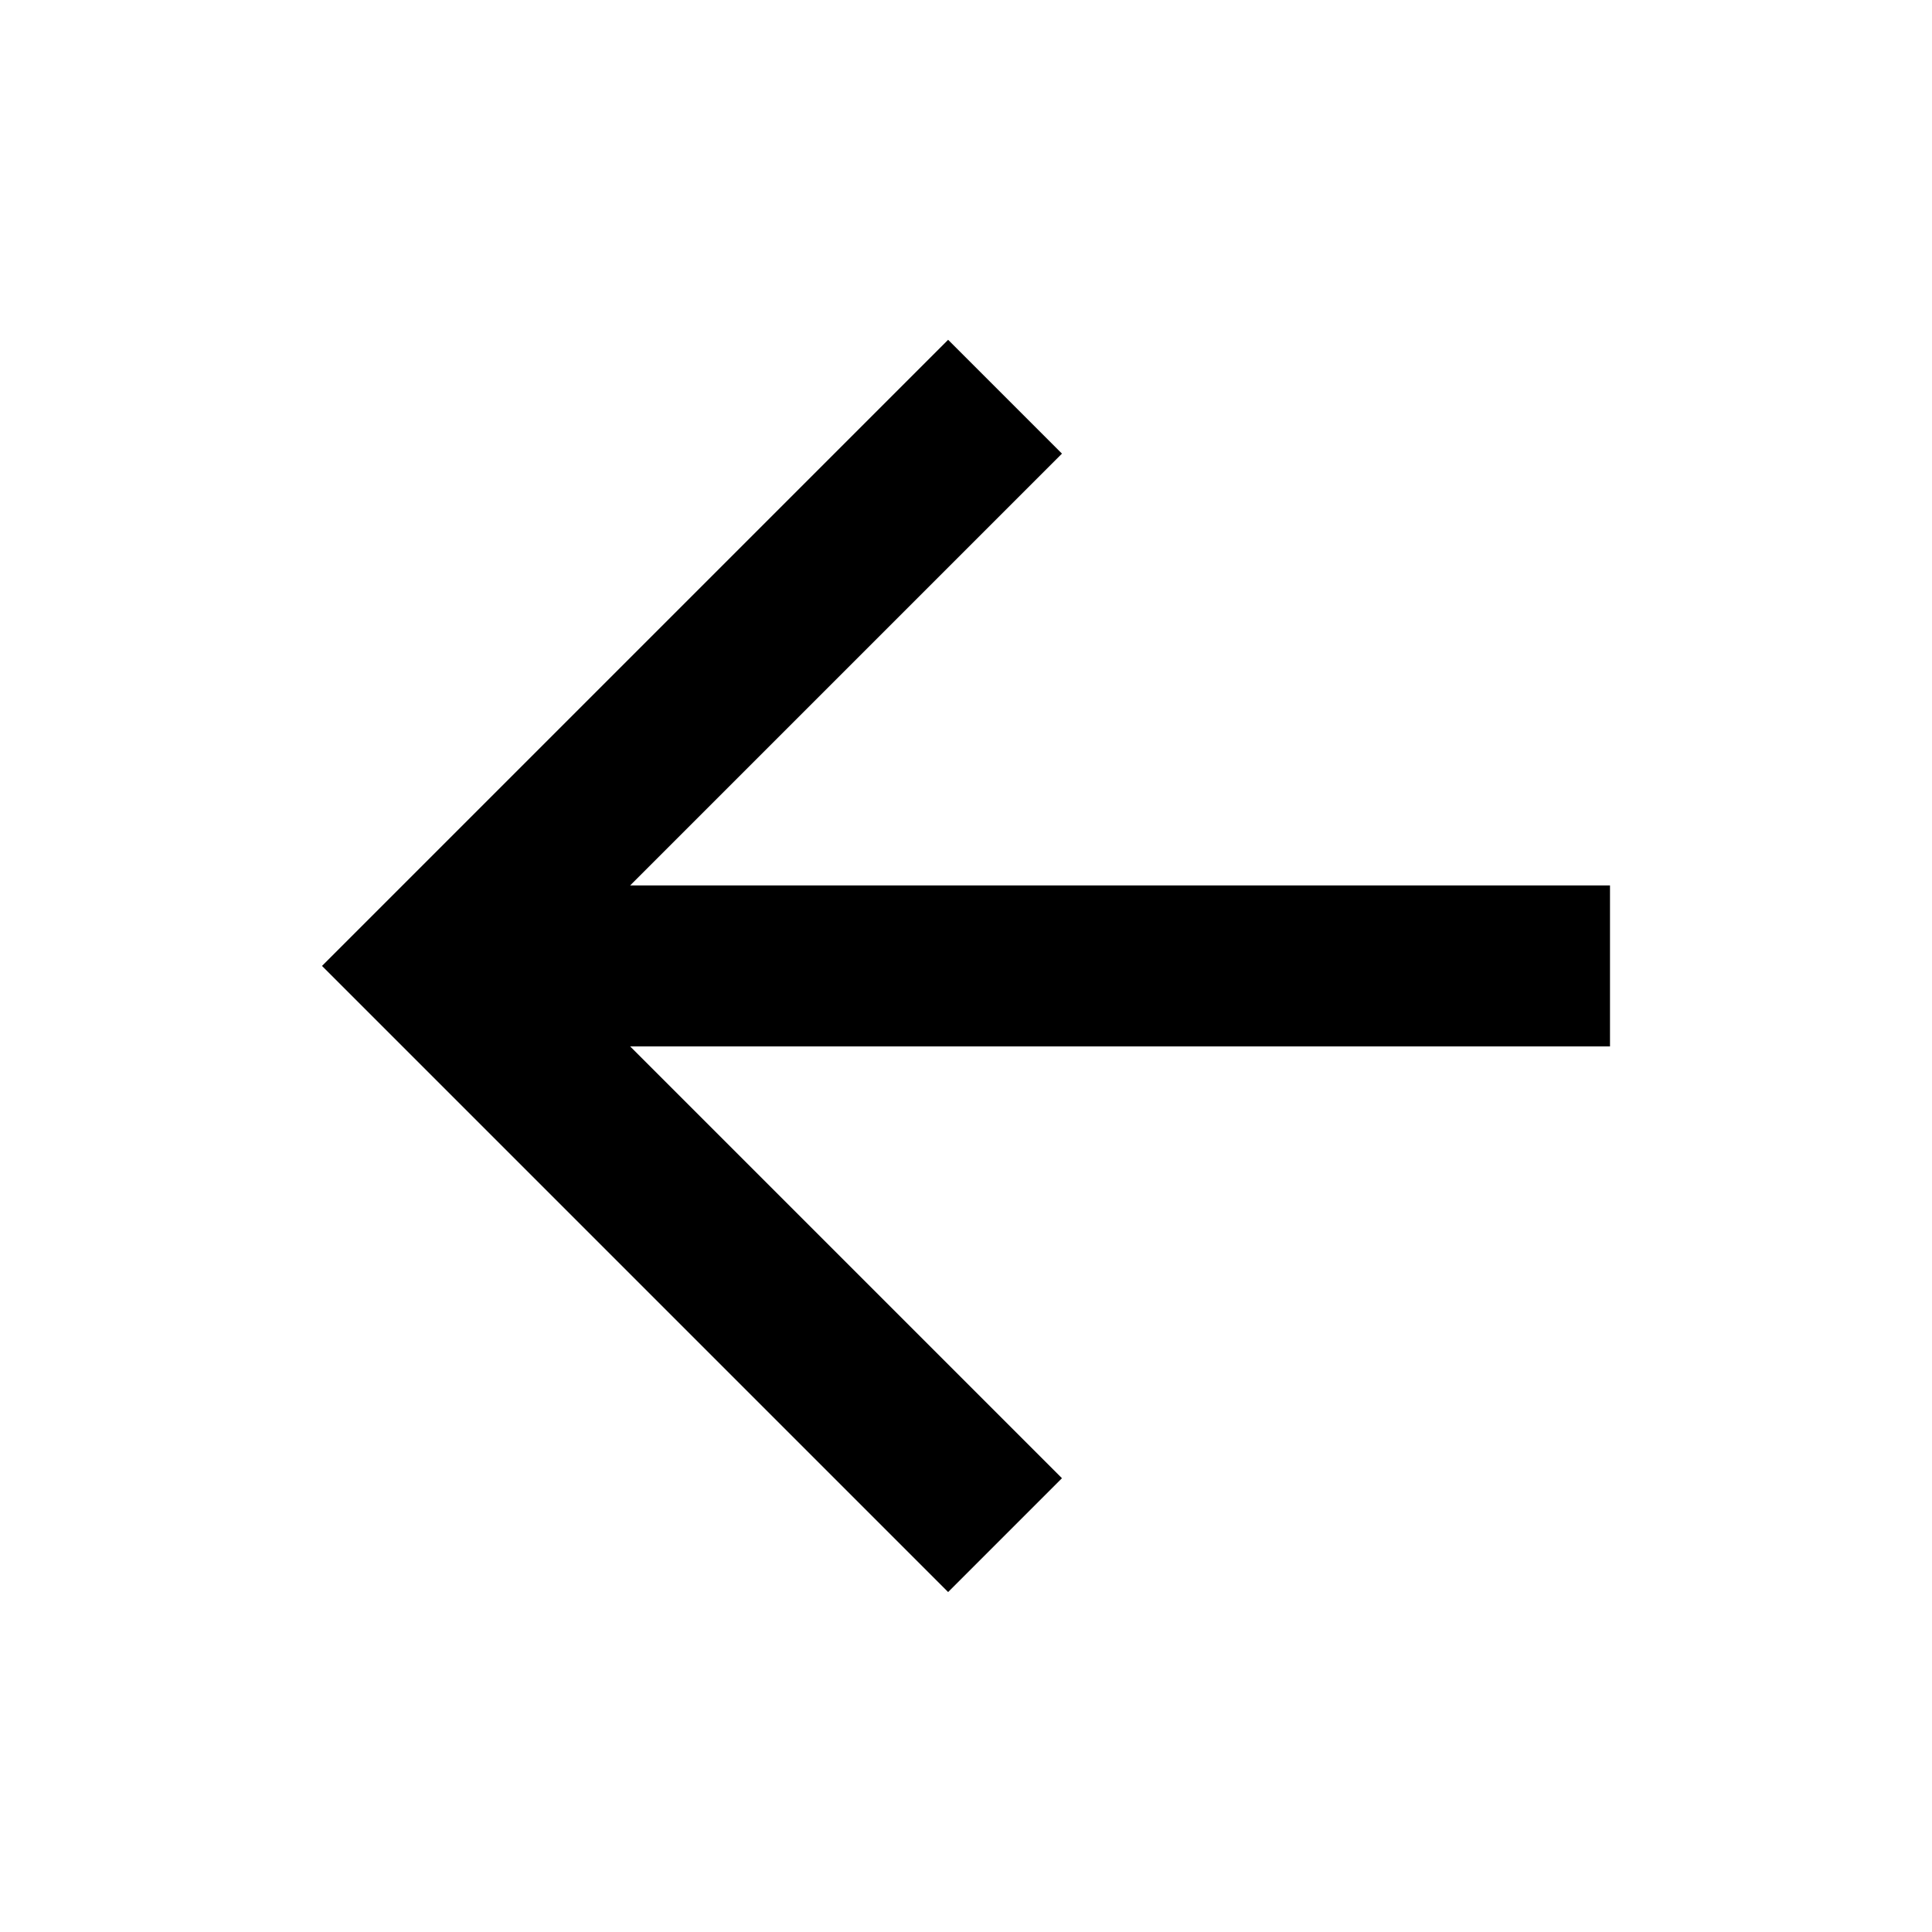 <svg width="24" height="24" viewBox="0 0 24 24" fill="none" xmlns="http://www.w3.org/2000/svg">
<path d="M7.828 12.999L13.192 18.363L11.778 19.777L4 11.999L11.778 4.221L13.192 5.635L7.828 10.999L20 10.999L20 12.999L7.828 12.999Z" fill="black"/>
</svg>
